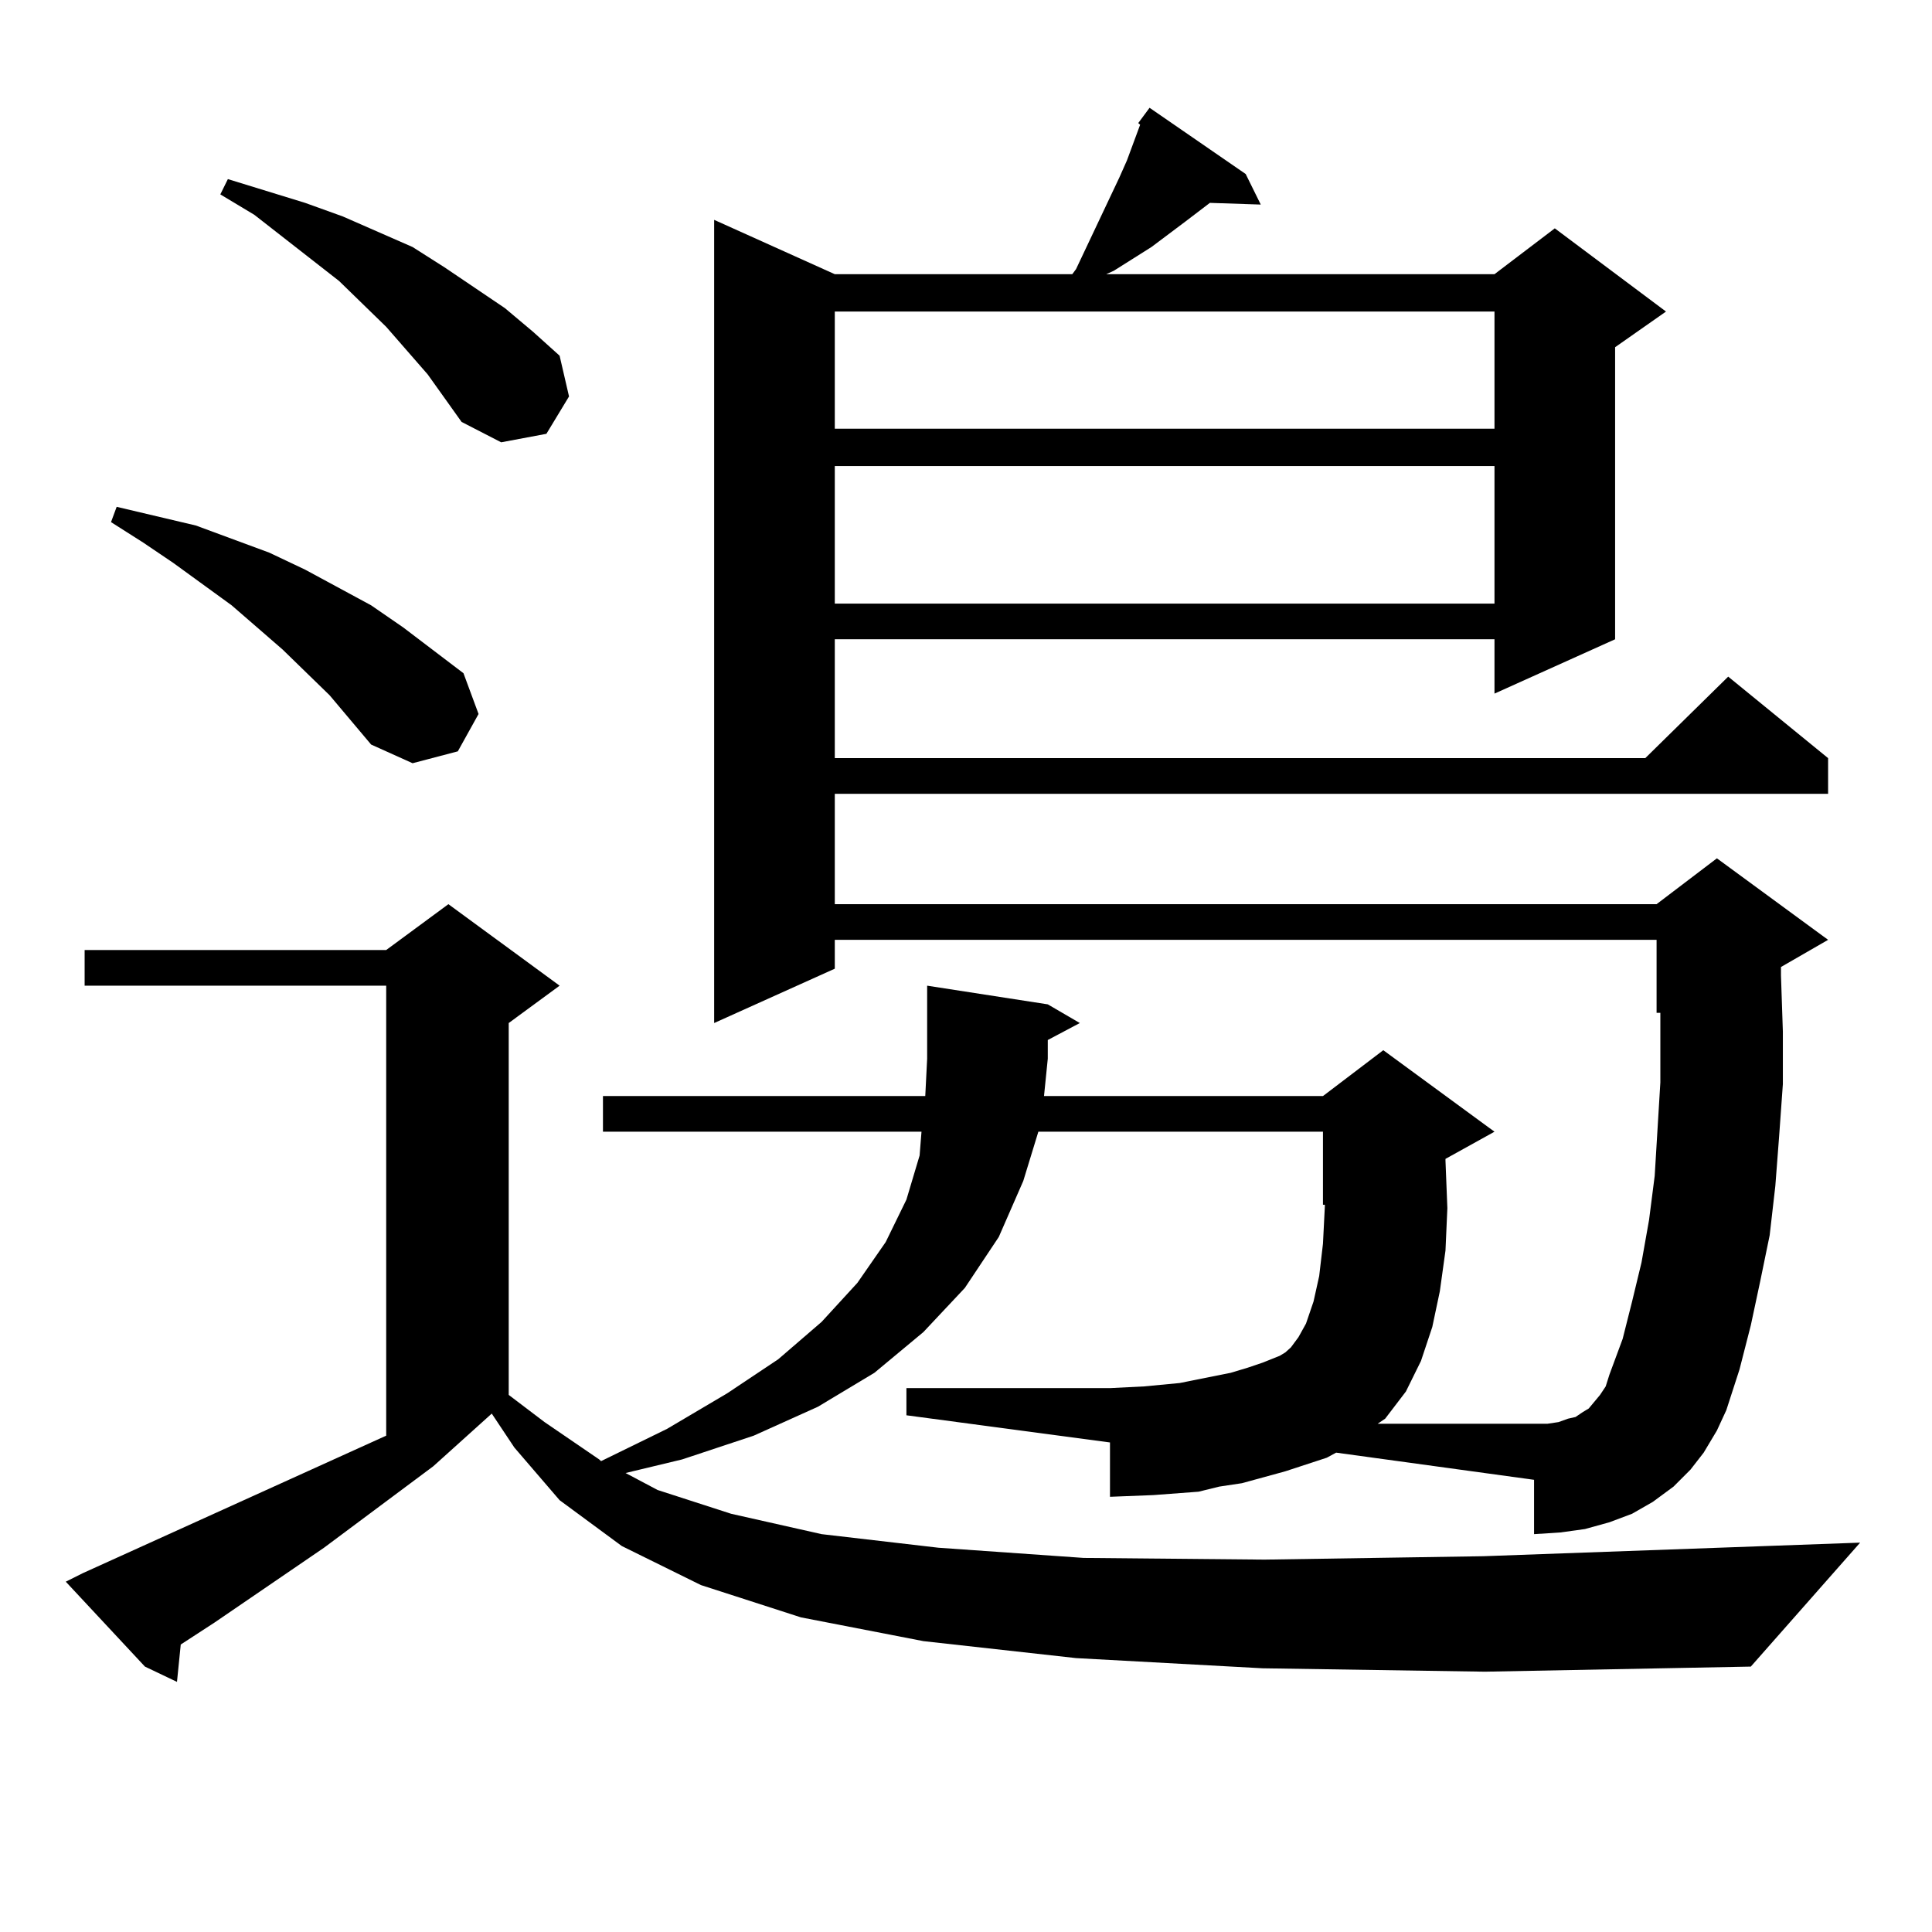 <?xml version="1.0" encoding="utf-8"?>
<!-- Generator: Adobe Illustrator 16.0.0, SVG Export Plug-In . SVG Version: 6.00 Build 0)  -->
<!DOCTYPE svg PUBLIC "-//W3C//DTD SVG 1.1//EN" "http://www.w3.org/Graphics/SVG/1.1/DTD/svg11.dtd">
<svg version="1.1" id="图层_1" xmlns="http://www.w3.org/2000/svg" xmlns:xlink="http://www.w3.org/1999/xlink" x="0px" y="0px"
	 width="1000px" height="1000px" viewBox="0 0 1000 1000" enable-background="new 0 0 1000 1000" xml:space="preserve">
<path d="M589.156,63.699l5.854-7.91l49.755,34.277l7.805,15.82l-26.341-0.879l-12.683,9.668l-17.561,13.184l-19.512,12.305
	l-3.902,1.758h200.971l31.219-23.73l57.56,43.066l-26.341,18.457v151.172l-62.438,28.125v-28.125H432.087v61.523h419.502
	l42.926-42.188l51.706,42.188v18.457H432.087v57.129h425.355l31.219-23.73l57.56,42.188l-24.39,14.063v4.395l0.976,29.004v27.246
	l-1.951,27.246l-1.951,25.488l-2.927,25.488l-4.878,23.73l-4.878,22.852l-5.854,22.852l-6.829,21.094l-4.878,10.547l-6.829,11.426
	l-6.829,8.789l-8.78,8.789l-10.731,7.91l-10.731,6.152l-11.707,4.395l-12.683,3.516l-12.683,1.758l-13.658,0.879v-28.125
	l-102.437-14.063l-4.878,2.637l-21.463,7.031l-22.438,6.152l-11.707,1.758l-10.731,2.637l-11.707,0.879l-11.707,0.879l-22.438,0.879
	v-28.125l-105.363-14.063v-14.063h105.363l17.561-0.879l18.536-1.758l8.78-1.758l17.561-3.516l8.78-2.637l7.805-2.637l8.78-3.516
	l2.927-1.758l2.927-2.637l3.902-5.273l3.902-7.031l3.902-11.426l2.927-13.184l1.951-16.699l0.976-19.336v-0.879h-0.976V585.77
	H537.45l-7.805,25.488l-12.683,29.004l-17.561,26.367l-21.463,22.852l-25.365,21.094l-29.268,17.578l-33.17,14.941l-37.072,12.305
	l-29.268,7.031l16.585,8.789l38.048,12.305l46.828,10.547l60.486,7.031l75.12,5.273l93.656,0.879l113.168-1.758l195.117-7.031
	l-56.584,64.16l-137.558,2.637l-115.119-1.758l-96.583-5.273l-79.022-8.789l-63.413-12.305l-51.706-16.699l-40.975-20.215
	l-32.194-23.73l-23.414-27.246l-11.707-17.578l-30.243,27.246l-56.584,42.188l-56.584,38.672l-17.561,11.426l-1.951,19.336
	l-16.585-7.91L34.048,818.68l8.78-4.395l157.069-71.191v-232.91H43.804v-18.457h156.094l32.194-23.73l57.56,42.188l-26.341,19.336
	V722l18.536,14.063l28.292,19.336l0.976,0.879l34.146-16.699l31.219-18.457l26.341-17.578l22.438-19.336l18.536-20.215
	l14.634-21.094l10.731-21.973l6.829-22.852l0.976-12.305H312.09v-18.457h166.825l0.976-19.336v-37.793l62.438,9.668l16.585,9.668
	l-16.585,8.789v9.668l-1.951,19.336h144.387l31.219-23.73l57.56,42.188l-25.365,14.063v0.879l0.976,24.609l-0.976,21.973
	l-2.927,21.094l-3.902,18.457l-5.854,17.578l-7.805,15.82l-10.731,14.063l-3.902,2.637h80.974h6.829l5.854-0.879l4.878-1.758
	l3.902-0.879l3.902-2.637l2.927-1.758l2.927-3.516l2.927-3.516l2.927-4.395l1.951-6.152l6.829-18.457l4.878-19.336l4.878-20.215
	l3.902-21.973l2.927-22.852l2.927-48.34v-26.367v-9.668h-1.951v-37.793H432.087v14.941l-62.438,28.125V113.797l62.438,28.125
	h122.924l1.951-2.637L579.4,91.824l3.902-8.789l2.927-7.91l2.927-7.91l0.976-2.637L589.156,63.699z M170.63,359.891l-24.39-23.73
	l-26.341-22.852l-30.243-21.973l-15.609-10.547l-16.585-10.547l2.927-7.91L101.363,272l38.048,14.063l18.536,8.789l34.146,18.457
	l16.585,11.426l31.219,23.73l7.805,21.094l-10.731,19.336l-23.414,6.152l-21.463-9.668L170.63,359.891z M221.36,193.777
	l-21.463-24.609l-24.39-23.73l-43.901-34.277l-17.561-10.547l3.902-7.91l39.999,12.305l19.512,7.031l36.097,15.82l16.585,10.547
	l31.219,21.094l14.634,12.305l13.658,12.305l4.878,21.094l-11.707,19.336l-23.414,4.395l-20.487-10.547L221.36,193.777z
	 M432.087,161.258v60.645h341.455v-60.645H432.087z M432.087,241.238v71.191h341.455v-71.191H432.087z"/>
</svg>
